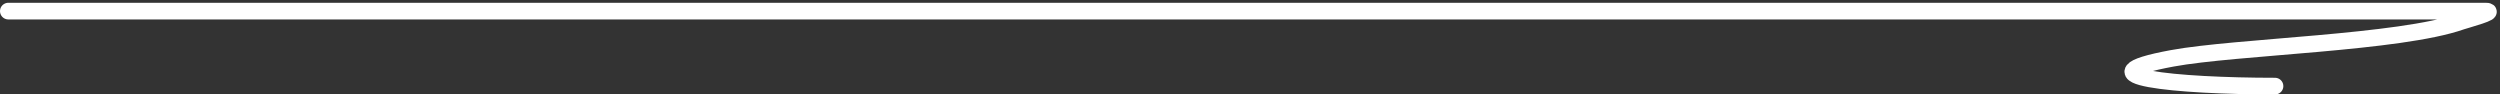 <?xml version="1.0" encoding="UTF-8"?> <svg xmlns="http://www.w3.org/2000/svg" width="450" height="17" viewBox="0 0 450 17" fill="none"><rect x="0" y="0" width="450" height="17" fill="#333333" stroke="none"/><path d="M1.5 2C134.882 2 246.155 2 379.537 2C402.155 2 424.772 2 447.39 2C449.711 2 443.676 3.63 443.035 3.856C431.926 7.763 402.569 8.366 391 10.5C373.511 13.726 391.682 15.5 409.5 15.5" stroke="white" stroke-width="3" stroke-linecap="round"></path></svg> 